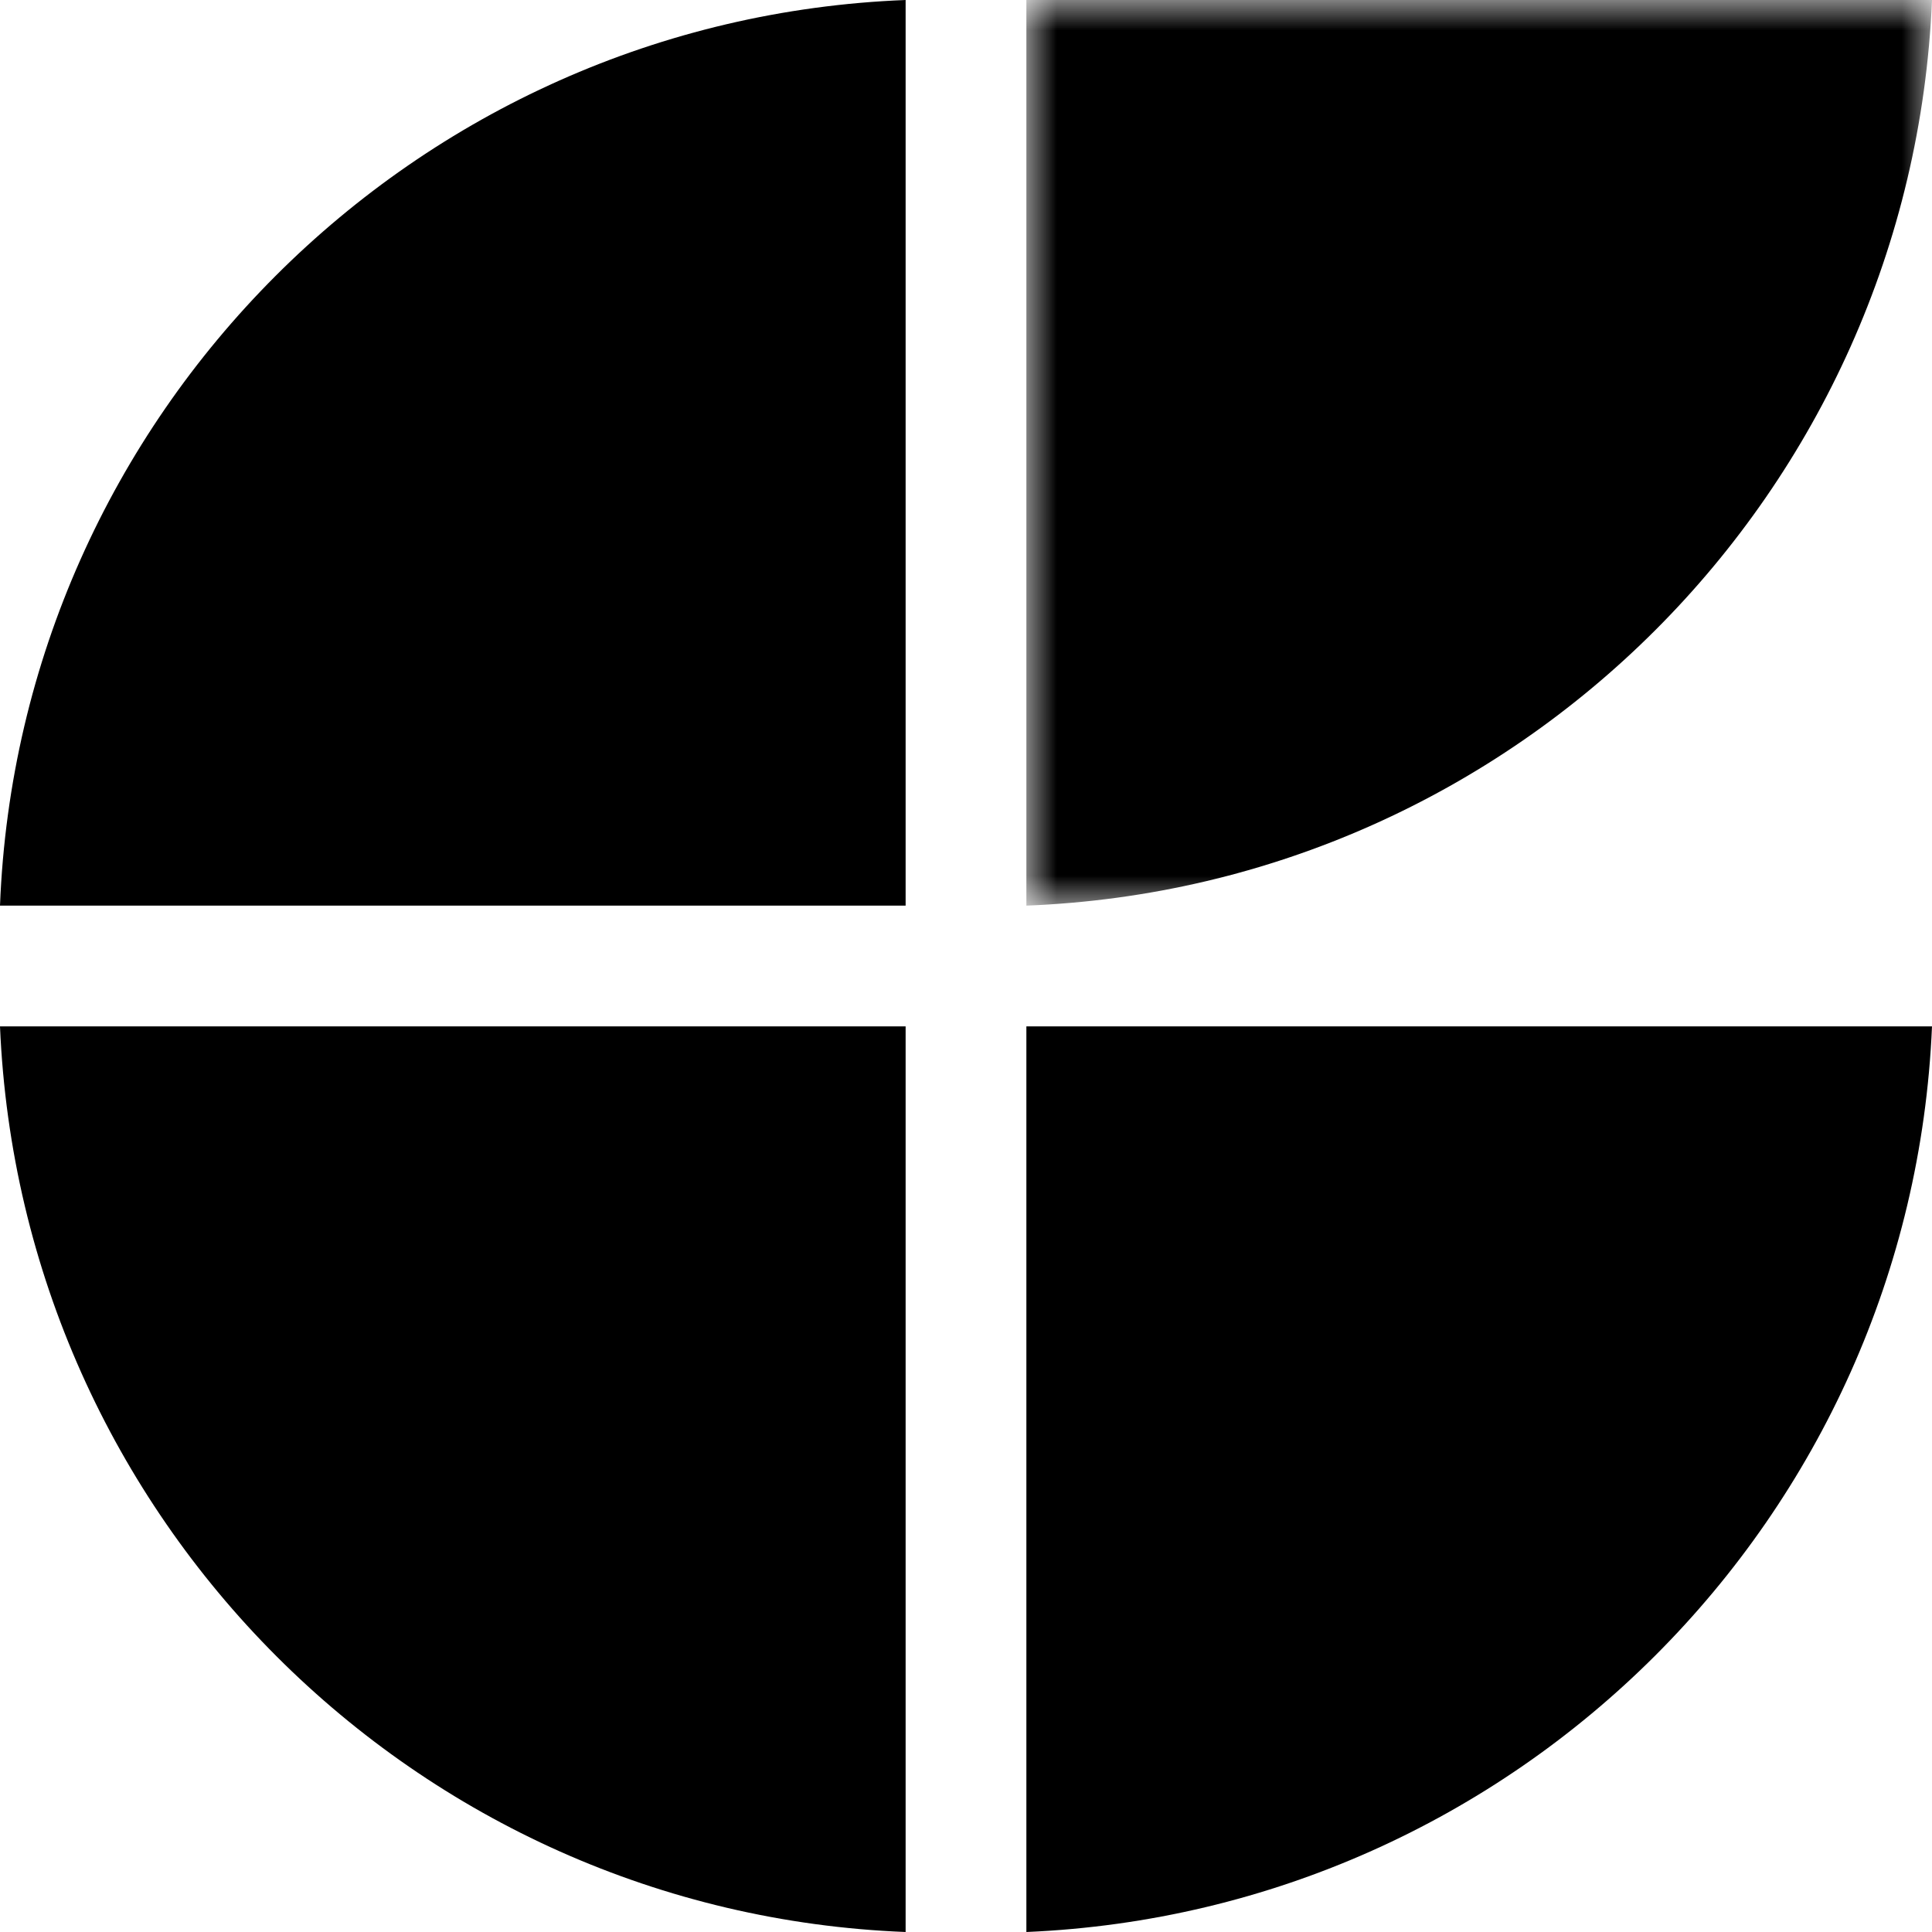 <svg xmlns="http://www.w3.org/2000/svg" xmlns:xlink="http://www.w3.org/1999/xlink" width="32px" height="32px" viewBox="0 0 32 32"><title>Group 4</title><defs><polygon id="path-1" points="0 0 15 0 15 15 0 15"></polygon></defs><g id="Symbols" stroke="none" stroke-width="1" fill="none" fill-rule="evenodd"><g id="Group-4"><path d="M15,15 L15,9.32587341e-14 C6.857,0.317 0.317,6.866 4.4408921e-14,15 L15,15 Z" id="Fill-22" fill="#000000"></path><path d="M17,17 L17,32 C25.128,31.655 31.655,25.128 32,17 L17,17 Z" id="Fill-24" fill="#000000"></path><path d="M15,17 L4.4408921e-14,17 C0.344,25.146 6.874,31.682 15,32 L15,17 Z" id="Fill-26" fill="#000000"></path><g id="Group-30" transform="translate(17, 0)"><mask id="mask-2" fill="white"><use xlink:href="#path-1"></use></mask><g id="Clip-29"></g><path d="M-4.55635529e-13,0 L-4.55635529e-13,15 C8.126,14.683 14.656,8.147 15,0 L-4.55635529e-13,0 Z" id="Fill-28" fill="#000000" mask="url(#mask-2)"></path></g></g></g></svg>